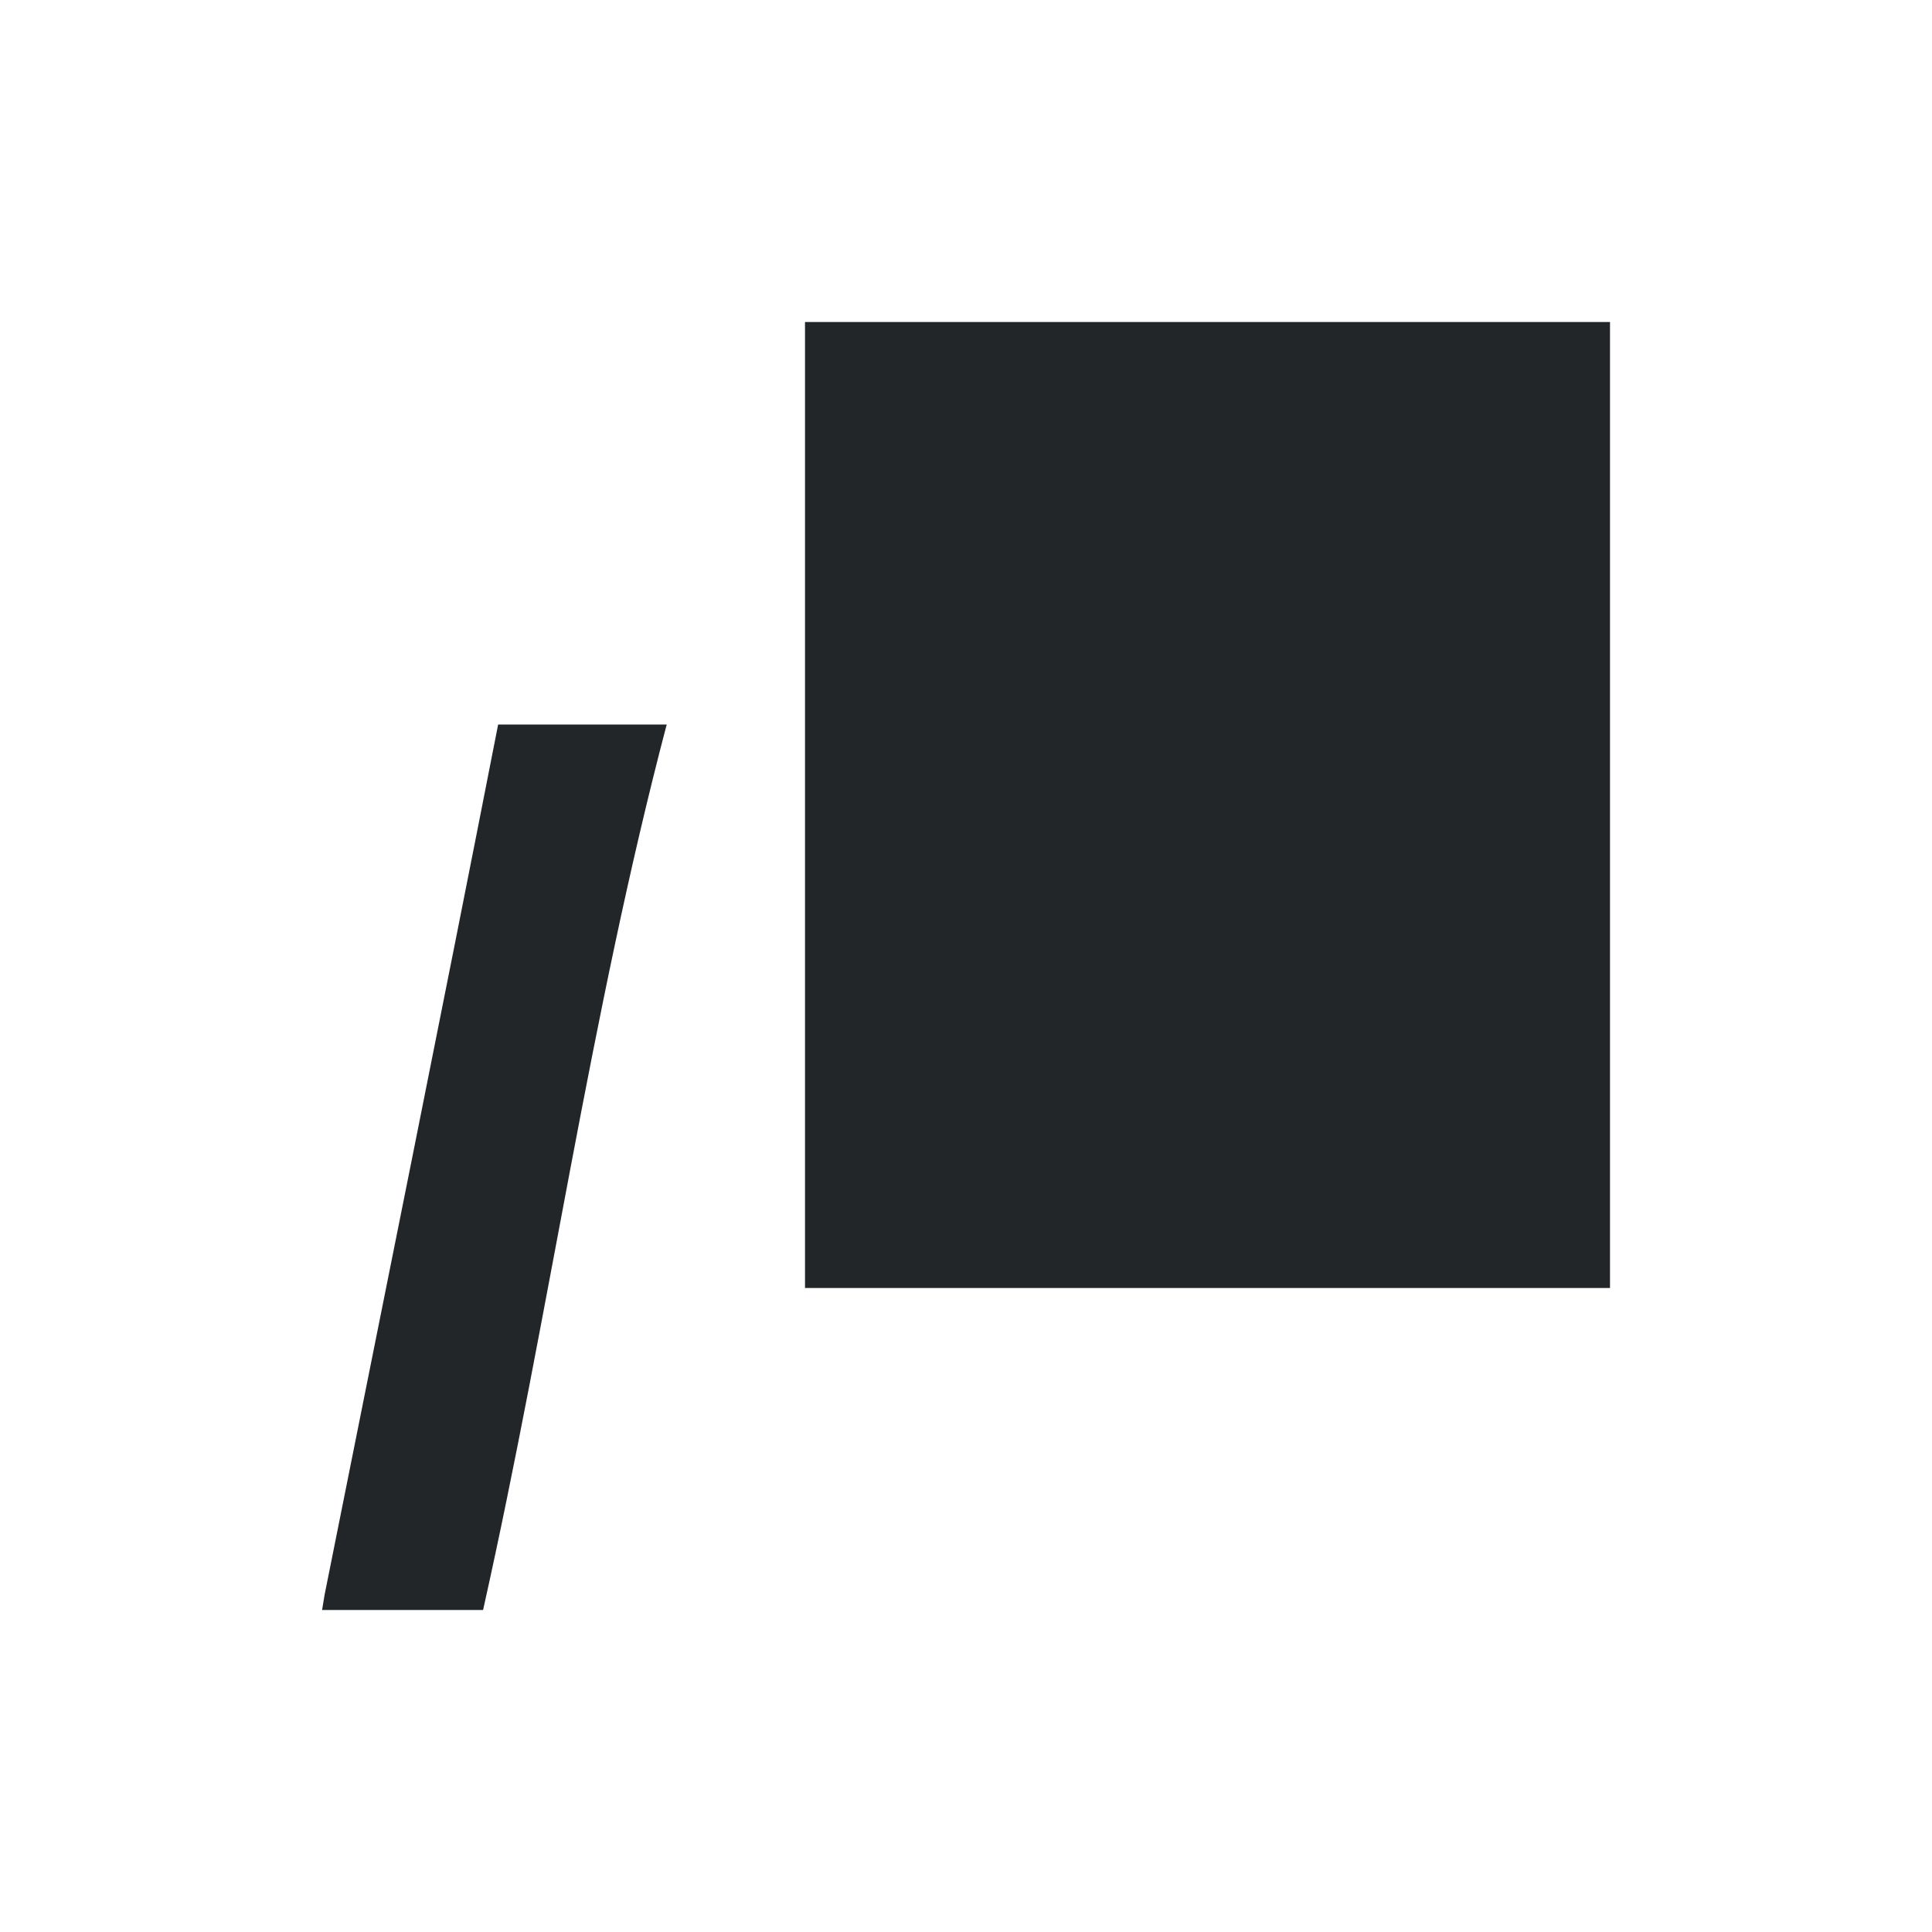 <svg viewBox="0 0 24 24" xmlns="http://www.w3.org/2000/svg"><path d="m10 4v12h10v-12zm-3.812 5c-.706 3.607-1.436 7.209-2.156 10.812l-.031.188h2c.818-3.653 1.328-7.378 2.281-11z" fill="#232629"/></svg>